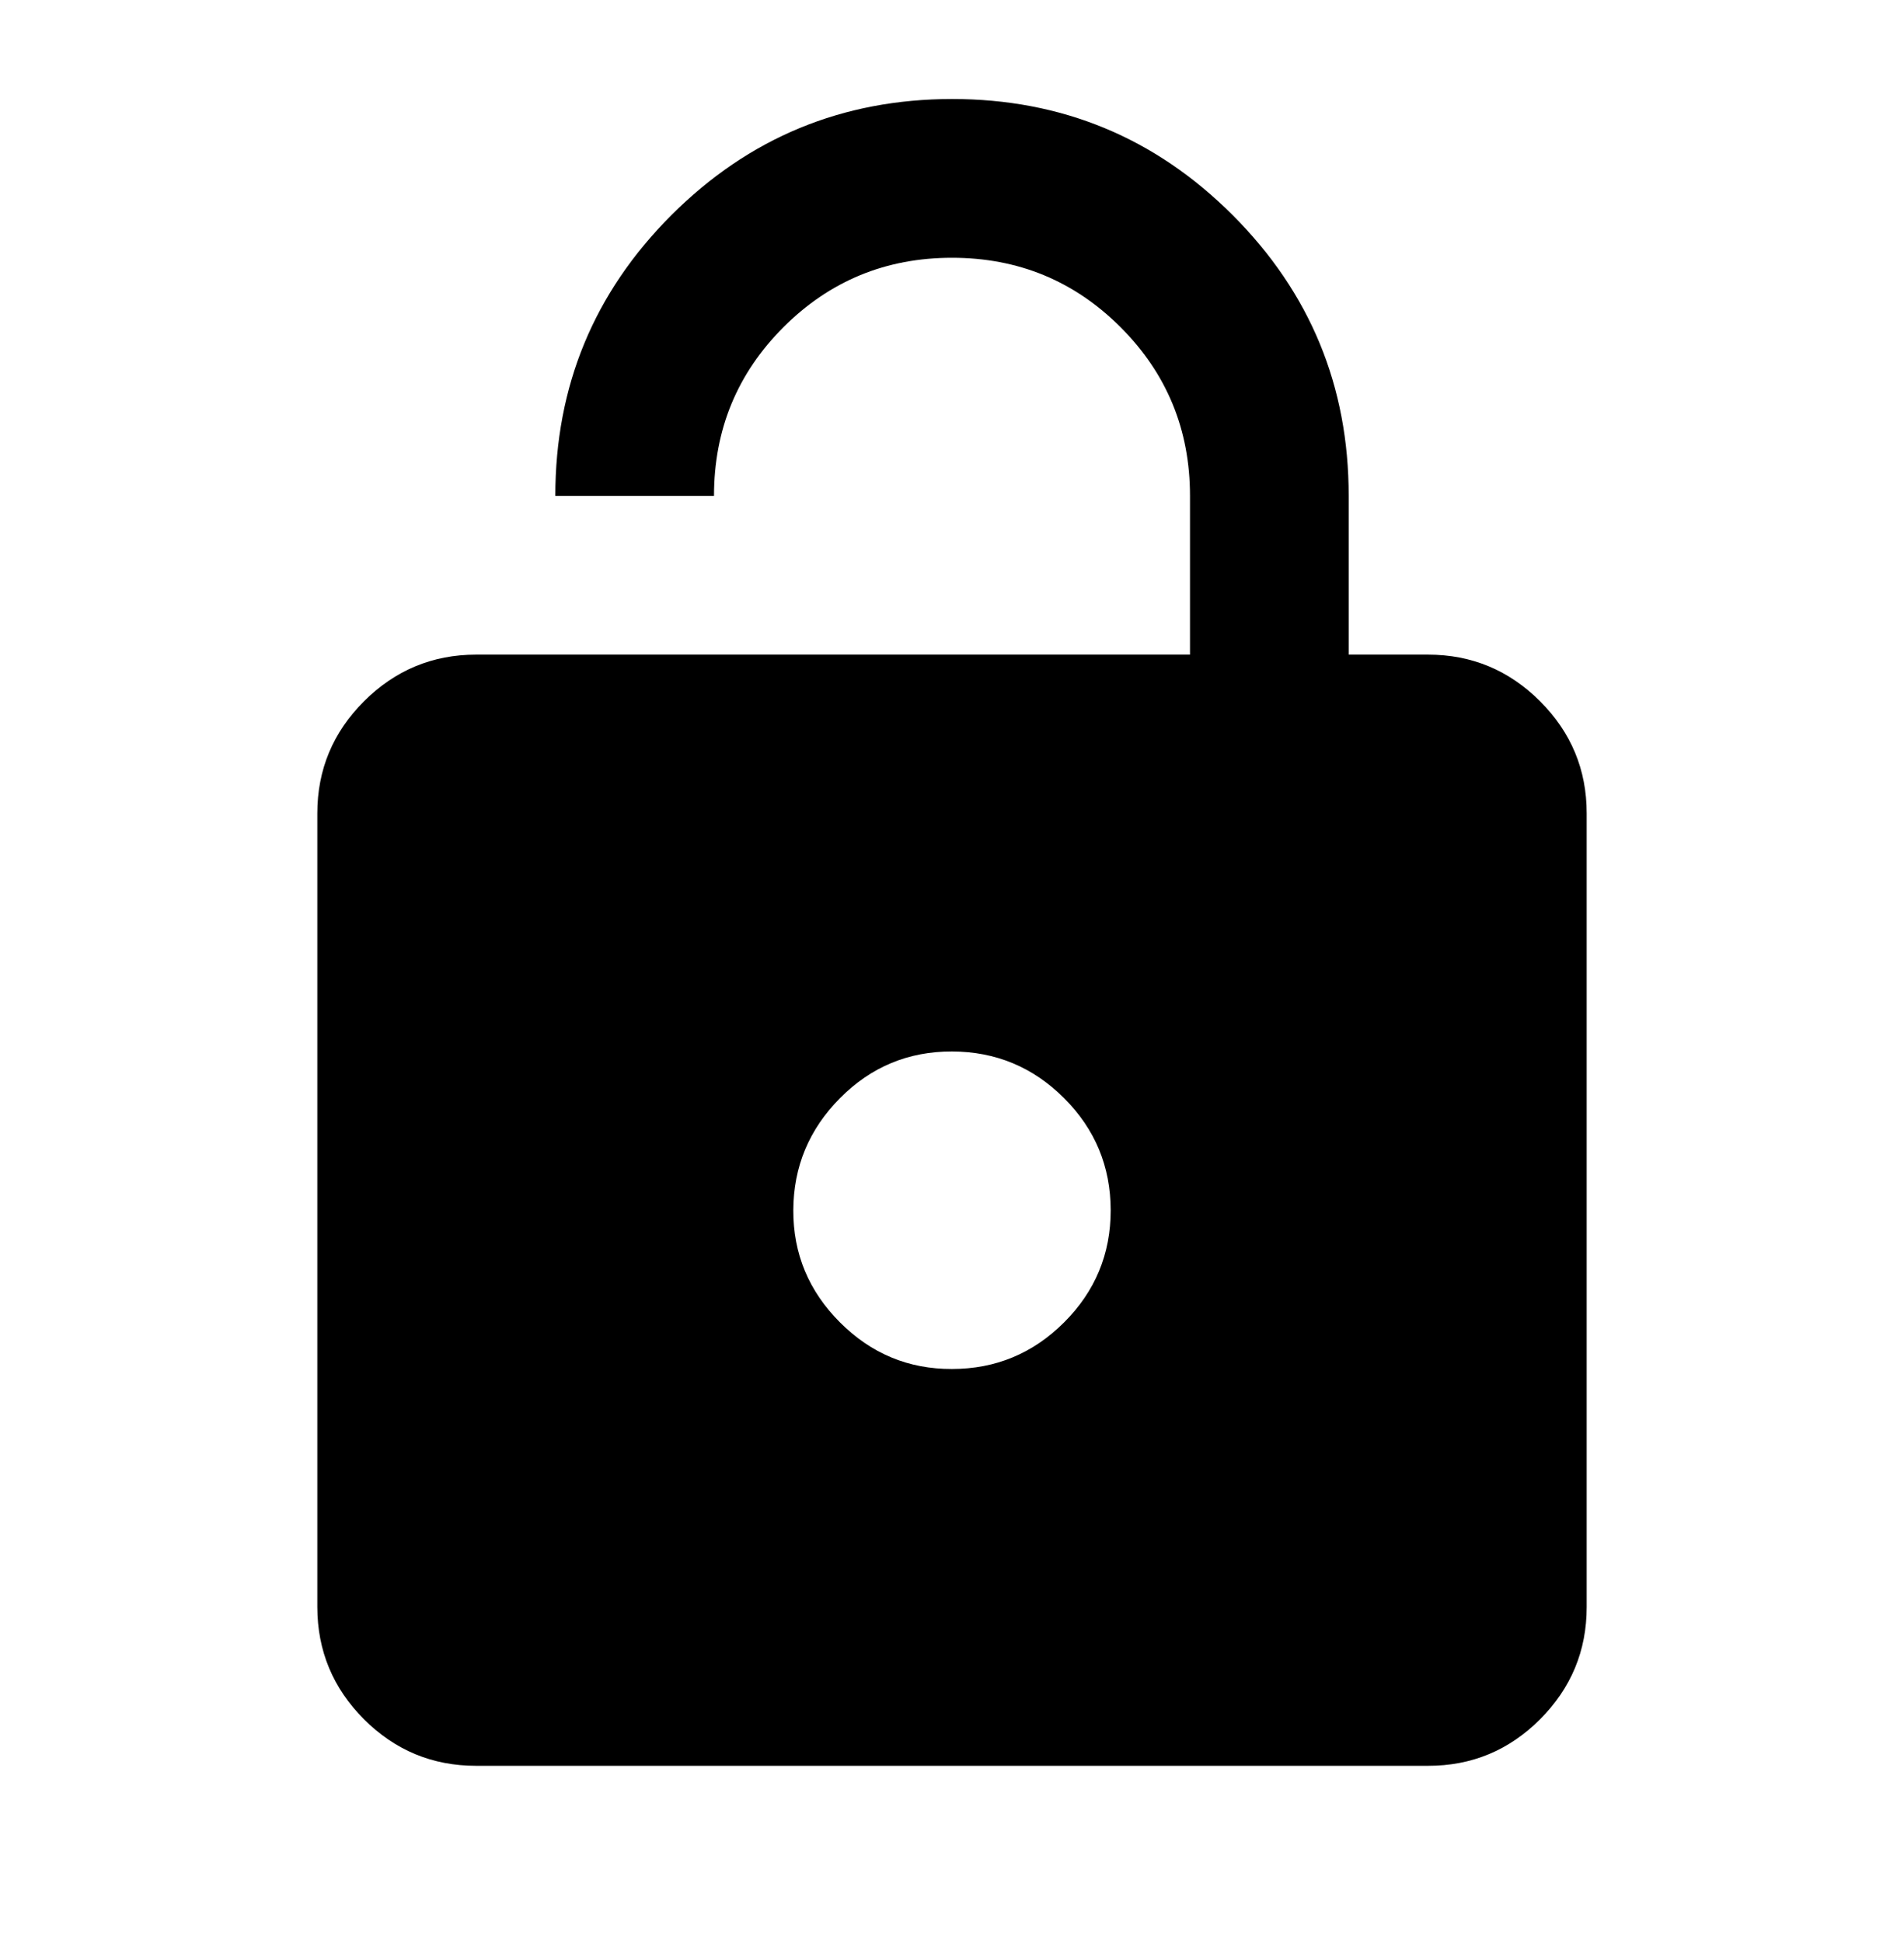 <?xml version="1.0" encoding="UTF-8"?> <svg xmlns="http://www.w3.org/2000/svg" width="50" height="51" viewBox="0 0 50 51" fill="none"><path d="M12.5 17.183H31.25V13.016C31.25 11.28 30.642 9.804 29.427 8.589C28.212 7.374 26.736 6.766 25 6.766C23.264 6.766 21.788 7.374 20.573 8.589C19.358 9.804 18.75 11.28 18.75 13.016H14.583C14.583 10.134 15.599 7.678 17.631 5.647C19.663 3.617 22.119 2.601 25 2.599C27.881 2.598 30.337 3.614 32.371 5.647C34.404 7.681 35.419 10.137 35.417 13.016V17.183H37.5C38.646 17.183 39.627 17.591 40.444 18.408C41.26 19.224 41.668 20.205 41.667 21.349V42.183C41.667 43.329 41.259 44.31 40.444 45.127C39.629 45.943 38.647 46.351 37.5 46.349H12.5C11.354 46.349 10.374 45.942 9.558 45.127C8.743 44.311 8.335 43.33 8.333 42.183V21.349C8.333 20.204 8.742 19.223 9.558 18.408C10.375 17.593 11.355 17.184 12.5 17.183ZM25 35.933C26.146 35.933 27.127 35.525 27.944 34.71C28.76 33.895 29.168 32.913 29.167 31.766C29.165 30.619 28.758 29.638 27.944 28.825C27.13 28.011 26.149 27.602 25 27.599C23.851 27.597 22.871 28.005 22.058 28.825C21.246 29.644 20.837 30.625 20.833 31.766C20.829 32.908 21.238 33.889 22.058 34.71C22.879 35.531 23.86 35.938 25 35.933Z" fill="black"></path></svg> 